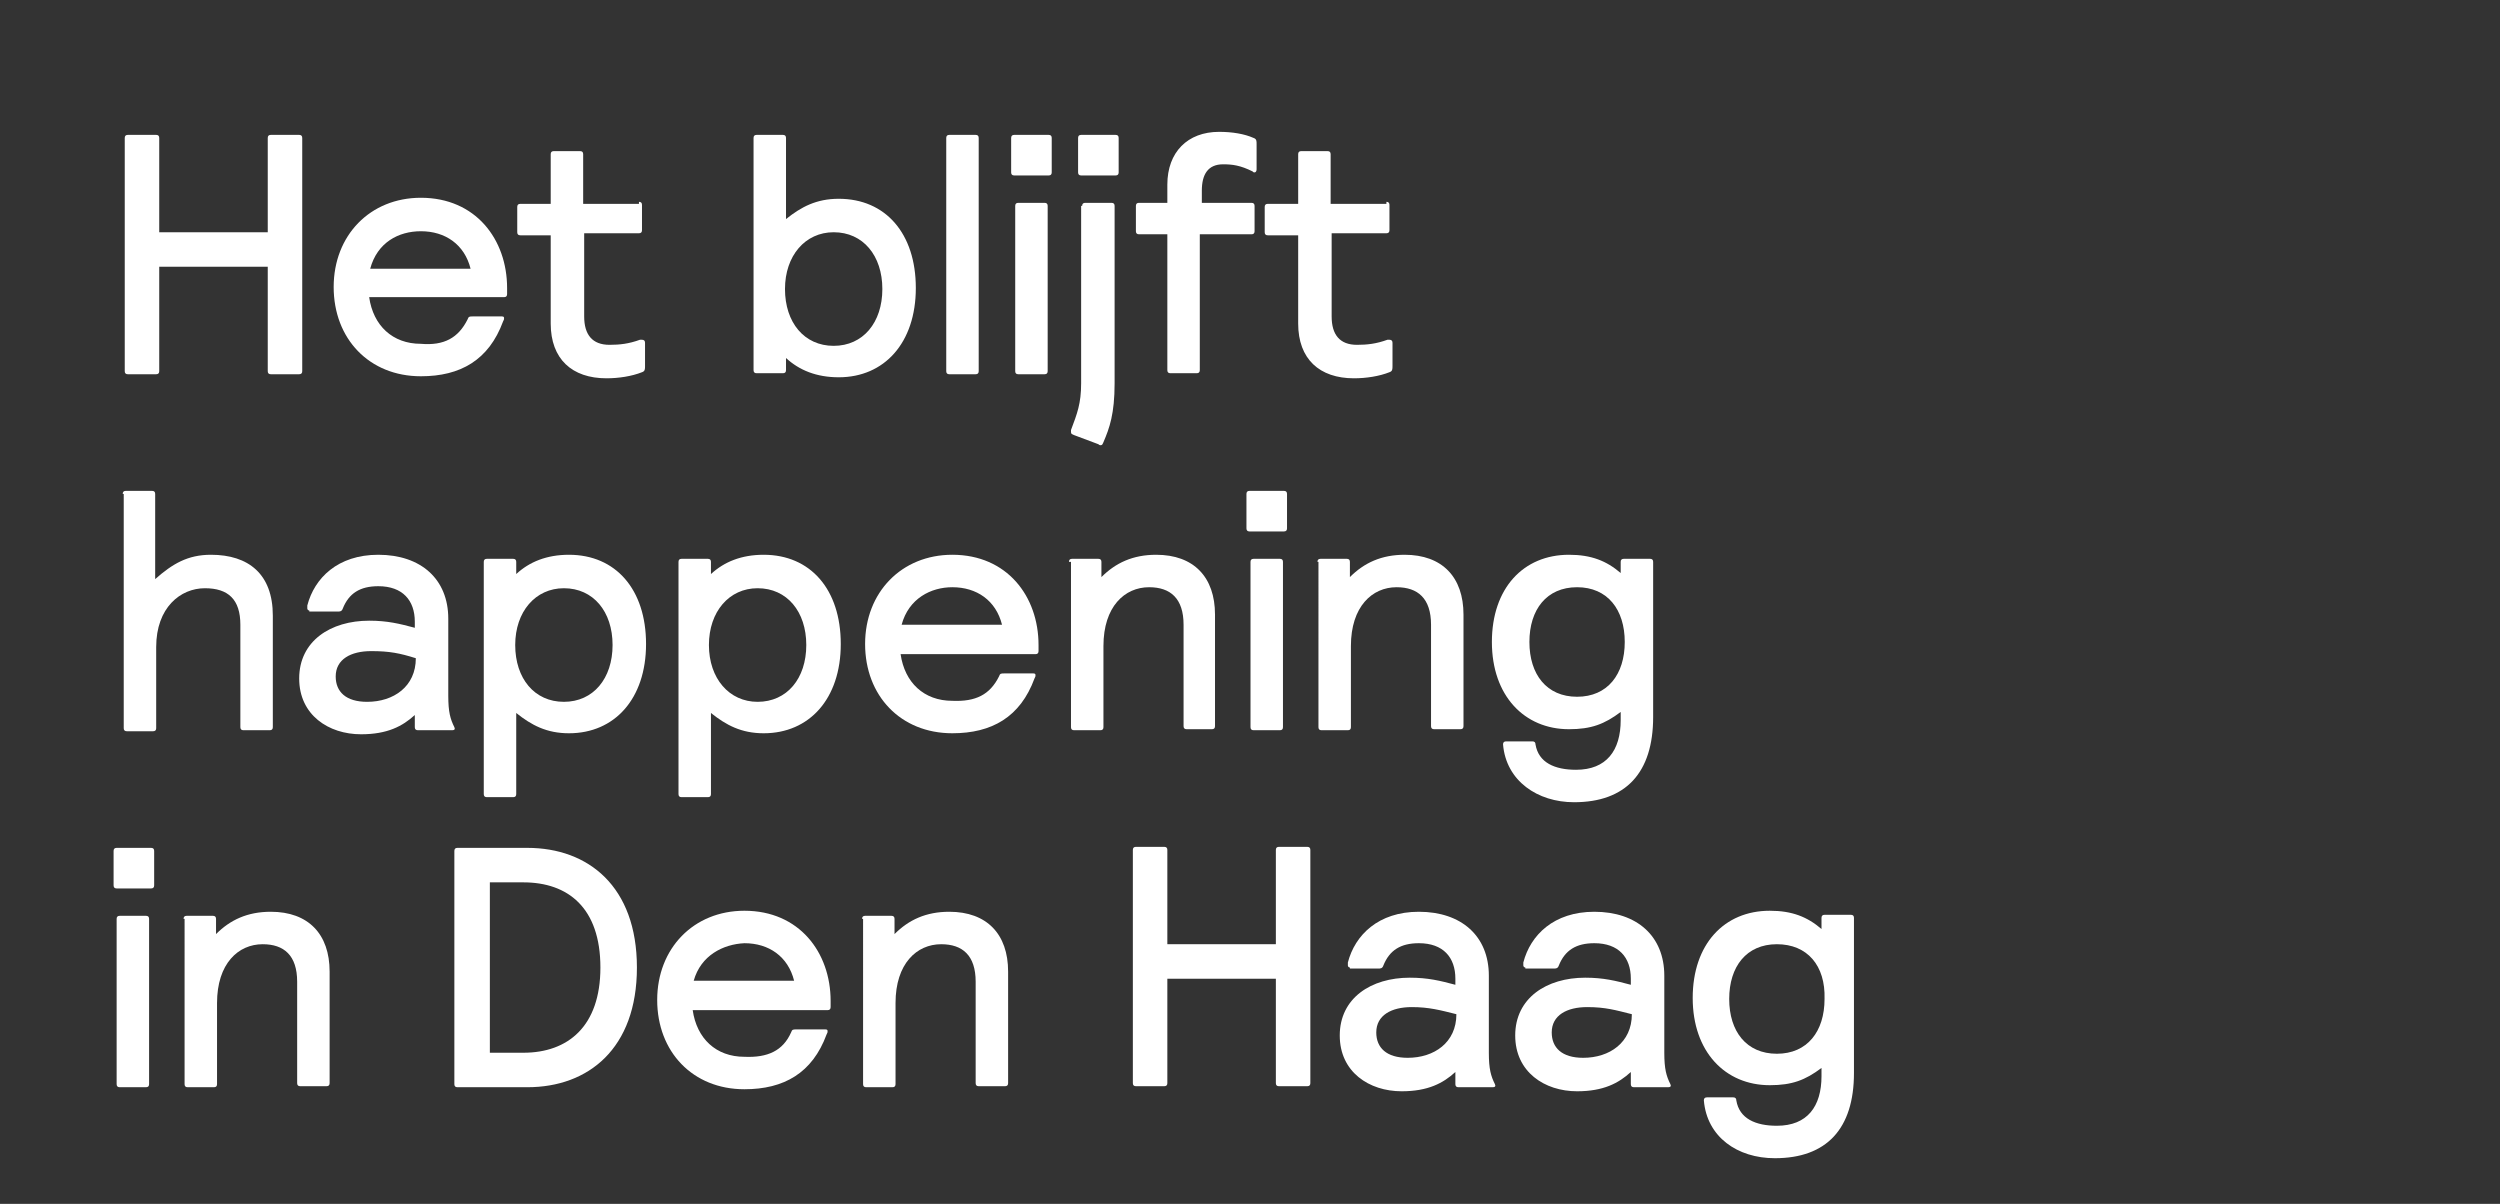 <?xml version="1.0" encoding="utf-8"?>
<!-- Generator: Adobe Illustrator 26.0.1, SVG Export Plug-In . SVG Version: 6.00 Build 0)  -->
<svg version="1.1" id="Layer_1" xmlns="http://www.w3.org/2000/svg" xmlns:xlink="http://www.w3.org/1999/xlink" x="0px" y="0px"
	 viewBox="0 0 246.5 118.7" style="enable-background:new 0 0 246.5 118.7;" xml:space="preserve">
<rect x="0" y="0" width="246.5" height="118.7" fill="#333333" stroke="none"/>
<style type="text/css">
	.st0{fill:#FFFFFF;}
</style>
<g>
	<path class="st0" d="M15.7,36.6c0,0.2-0.1,0.3-0.3,0.3h-2.8c-0.2,0-0.3-0.1-0.3-0.3v-23c0-0.2,0.1-0.3,0.3-0.3h2.8
		c0.2,0,0.3,0.1,0.3,0.3v9.3h10.7v-9.3c0-0.2,0.1-0.3,0.3-0.3h2.8c0.2,0,0.3,0.1,0.3,0.3v23c0,0.2-0.1,0.3-0.3,0.3h-2.8
		c-0.2,0-0.3-0.1-0.3-0.3V26.3H15.7V36.6z"/>
	<path class="st0" d="M46.1,31.5c0.1-0.3,0.2-0.3,0.5-0.3h2.9c0.2,0,0.2,0.1,0.2,0.2c0,0.1,0,0.1-0.1,0.3c-1.4,3.8-4.2,5.4-8.1,5.4
		c-5.1,0-8.6-3.7-8.6-8.8s3.6-8.8,8.6-8.8c5.4,0,8.5,4.1,8.5,8.9v0.6c0,0.2-0.1,0.3-0.3,0.3H36.4c0.4,2.8,2.3,4.6,5.1,4.6
		C43.8,34.1,45.2,33.3,46.1,31.5z M36.5,26.5h9.9c-0.6-2.4-2.5-3.7-4.9-3.7C39.3,22.8,37.2,23.9,36.5,26.5z"/>
	<path class="st0" d="M63,19.9c0.2,0,0.3,0.1,0.3,0.3v2.5c0,0.2-0.1,0.3-0.3,0.3h-5.4v8.2c0,1.8,0.8,2.8,2.5,2.8c1,0,1.9-0.1,3-0.5
		c0.1,0,0.1,0,0.2,0c0.2,0,0.3,0.1,0.3,0.3v2.3c0,0.3,0,0.5-0.3,0.6c-1,0.4-2.3,0.6-3.5,0.6c-3.4,0-5.5-1.9-5.5-5.4v-8.7h-3
		c-0.2,0-0.3-0.1-0.3-0.3v-2.5c0-0.2,0.1-0.3,0.3-0.3h3v-4.9c0-0.2,0.1-0.3,0.3-0.3h2.6c0.2,0,0.3,0.1,0.3,0.3v4.9H63z"/>
	<path class="st0" d="M74.3,13.6c0-0.2,0.1-0.3,0.3-0.3h2.6c0.2,0,0.3,0.1,0.3,0.3v8c1.5-1.2,3-2,5.2-2c4.6,0,7.6,3.4,7.6,8.8
		s-3.1,8.8-7.6,8.8c-2.2,0-3.9-0.7-5.2-1.9v1.2c0,0.2-0.1,0.3-0.3,0.3h-2.6c-0.2,0-0.3-0.1-0.3-0.3V13.6z M82.2,34.1
		c2.9,0,4.8-2.3,4.8-5.6s-1.9-5.6-4.8-5.6c-2.8,0-4.8,2.3-4.8,5.6S79.3,34.1,82.2,34.1z"/>
	<path class="st0" d="M93.3,13.6c0-0.2,0.1-0.3,0.3-0.3h2.6c0.2,0,0.3,0.1,0.3,0.3v23c0,0.2-0.1,0.3-0.3,0.3h-2.6
		c-0.2,0-0.3-0.1-0.3-0.3V13.6z"/>
	<path class="st0" d="M99.7,13.6c0-0.2,0.1-0.3,0.3-0.3h3.4c0.2,0,0.3,0.1,0.3,0.3V17c0,0.2-0.1,0.3-0.3,0.3h-3.4
		c-0.2,0-0.3-0.1-0.3-0.3V13.6z M100.1,20.3c0-0.2,0.1-0.3,0.3-0.3h2.6c0.2,0,0.3,0.1,0.3,0.3v16.3c0,0.2-0.1,0.3-0.3,0.3h-2.6
		c-0.2,0-0.3-0.1-0.3-0.3V20.3z"/>
	<path class="st0" d="M106.7,20.3c0-0.2,0.1-0.3,0.3-0.3h2.6c0.2,0,0.3,0.1,0.3,0.3v17.5c0,3-0.5,4.4-1.1,5.8
		c-0.1,0.2-0.1,0.3-0.3,0.3c0,0-0.1,0-0.2-0.1l-2.4-0.9c-0.2-0.1-0.3-0.1-0.3-0.3c0,0,0-0.1,0-0.2c0.6-1.6,1-2.6,1-4.6V20.3z
		 M106.3,13.6c0-0.2,0.1-0.3,0.3-0.3h3.4c0.2,0,0.3,0.1,0.3,0.3V17c0,0.2-0.1,0.3-0.3,0.3h-3.4c-0.2,0-0.3-0.1-0.3-0.3V13.6z"/>
	<path class="st0" d="M118.3,23.1v13.4c0,0.2-0.1,0.3-0.3,0.3h-2.6c-0.2,0-0.3-0.1-0.3-0.3V23.1h-2.8c-0.2,0-0.3-0.1-0.3-0.3v-2.5
		c0-0.2,0.1-0.3,0.3-0.3h2.8v-1.8c0-3.2,2-5.2,5.1-5.2c1.3,0,2.5,0.2,3.4,0.6c0.3,0.1,0.3,0.3,0.3,0.6v2.5c0,0.2-0.1,0.3-0.2,0.3
		c-0.1,0-0.1,0-0.2-0.1c-1.2-0.6-2-0.7-2.9-0.7c-1.5,0-2.1,1-2.1,2.6v1.2h4.9c0.2,0,0.3,0.1,0.3,0.3v2.5c0,0.2-0.1,0.3-0.3,0.3
		H118.3z"/>
	<path class="st0" d="M136.7,19.9c0.2,0,0.3,0.1,0.3,0.3v2.5c0,0.2-0.1,0.3-0.3,0.3h-5.4v8.2c0,1.8,0.8,2.8,2.5,2.8
		c1,0,1.9-0.1,3-0.5c0.1,0,0.1,0,0.2,0c0.2,0,0.3,0.1,0.3,0.3v2.3c0,0.3,0,0.5-0.3,0.6c-1,0.4-2.3,0.6-3.5,0.6
		c-3.4,0-5.5-1.9-5.5-5.4v-8.7h-3c-0.2,0-0.3-0.1-0.3-0.3v-2.5c0-0.2,0.1-0.3,0.3-0.3h3v-4.9c0-0.2,0.1-0.3,0.3-0.3h2.6
		c0.2,0,0.3,0.1,0.3,0.3v4.9H136.7z"/>
	<path class="st0" d="M12.1,48.7c0-0.2,0.1-0.3,0.3-0.3h2.6c0.2,0,0.3,0.1,0.3,0.3v8.4c1.7-1.5,3.2-2.4,5.5-2.4c3.7,0,6.1,1.9,6.1,6
		v11c0,0.2-0.1,0.3-0.3,0.3H24c-0.2,0-0.3-0.1-0.3-0.3V61.6c0-2.5-1.2-3.6-3.5-3.6c-2.4,0-4.8,1.9-4.8,5.8v8c0,0.2-0.1,0.3-0.3,0.3
		h-2.6c-0.2,0-0.3-0.1-0.3-0.3V48.7z"/>
	<path class="st0" d="M30.5,60.2c-0.1,0-0.2-0.1-0.2-0.2c0-0.1,0-0.2,0-0.3c0.7-2.7,3-5,7-5c4.2,0,6.9,2.4,6.9,6.3v7.6
		c0,1.6,0.2,2.3,0.6,3.1c0.1,0.2,0,0.3-0.2,0.3h-3.4c-0.2,0-0.3-0.1-0.3-0.3v-1.2c-1.2,1.1-2.7,1.9-5.3,1.9c-3.2,0-6.1-1.9-6.1-5.5
		c0-3.7,3.1-5.7,6.9-5.7c1.8,0,3,0.3,4.5,0.7v-0.6c0-2.1-1.2-3.5-3.6-3.5c-1.8,0-2.9,0.7-3.5,2.2c-0.1,0.3-0.3,0.3-0.5,0.3H30.5z
		 M36.6,64.2c-2,0-3.5,0.8-3.5,2.5c0,1.5,1,2.5,3.1,2.5c2.6,0,4.8-1.5,4.8-4.3C39.4,64.4,38.4,64.2,36.6,64.2z"/>
	<path class="st0" d="M47.7,55.4c0-0.2,0.1-0.3,0.3-0.3h2.6c0.2,0,0.3,0.1,0.3,0.3v1.2c1.3-1.2,3-1.9,5.2-1.9c4.6,0,7.6,3.4,7.6,8.8
		s-3.1,8.8-7.6,8.8c-2.2,0-3.7-0.8-5.2-2v8c0,0.2-0.1,0.3-0.3,0.3h-2.6c-0.2,0-0.3-0.1-0.3-0.3V55.4z M55.6,69.2
		c2.9,0,4.8-2.3,4.8-5.6c0-3.3-1.9-5.6-4.8-5.6c-2.8,0-4.8,2.3-4.8,5.6C50.8,66.9,52.7,69.2,55.6,69.2z"/>
	<path class="st0" d="M66.9,55.4c0-0.2,0.1-0.3,0.3-0.3h2.6c0.2,0,0.3,0.1,0.3,0.3v1.2c1.3-1.2,3-1.9,5.2-1.9c4.6,0,7.6,3.4,7.6,8.8
		s-3.1,8.8-7.6,8.8c-2.2,0-3.7-0.8-5.2-2v8c0,0.2-0.1,0.3-0.3,0.3h-2.6c-0.2,0-0.3-0.1-0.3-0.3V55.4z M74.7,69.2
		c2.9,0,4.8-2.3,4.8-5.6c0-3.3-1.9-5.6-4.8-5.6c-2.8,0-4.8,2.3-4.8,5.6C69.9,66.9,71.9,69.2,74.7,69.2z"/>
	<path class="st0" d="M98.5,66.7c0.1-0.3,0.2-0.3,0.5-0.3h2.9c0.2,0,0.2,0.1,0.2,0.2c0,0.1,0,0.1-0.1,0.3c-1.4,3.8-4.2,5.4-8.1,5.4
		c-5.1,0-8.6-3.7-8.6-8.8s3.6-8.8,8.6-8.8c5.4,0,8.5,4.1,8.5,8.9v0.6c0,0.2-0.1,0.3-0.3,0.3H88.8c0.4,2.8,2.3,4.6,5.1,4.6
		C96.2,69.2,97.6,68.5,98.5,66.7z M88.9,61.6h9.9c-0.6-2.4-2.5-3.7-4.9-3.7C91.8,57.9,89.6,59,88.9,61.6z"/>
	<path class="st0" d="M105.4,55.4c0-0.2,0.1-0.3,0.3-0.3h2.6c0.2,0,0.3,0.1,0.3,0.3v1.5c1.4-1.4,3.1-2.2,5.4-2.2
		c3.7,0,5.8,2.2,5.8,5.9v11c0,0.2-0.1,0.3-0.3,0.3H117c-0.2,0-0.3-0.1-0.3-0.3V61.6c0-2.6-1.3-3.7-3.4-3.7c-2.4,0-4.5,1.9-4.5,5.8v8
		c0,0.2-0.1,0.3-0.3,0.3h-2.6c-0.2,0-0.3-0.1-0.3-0.3V55.4z"/>
	<path class="st0" d="M122.9,48.7c0-0.2,0.1-0.3,0.3-0.3h3.4c0.2,0,0.3,0.1,0.3,0.3v3.4c0,0.2-0.1,0.3-0.3,0.3h-3.4
		c-0.2,0-0.3-0.1-0.3-0.3V48.7z M123.3,55.4c0-0.2,0.1-0.3,0.3-0.3h2.6c0.2,0,0.3,0.1,0.3,0.3v16.3c0,0.2-0.1,0.3-0.3,0.3h-2.6
		c-0.2,0-0.3-0.1-0.3-0.3V55.4z"/>
	<path class="st0" d="M129.9,55.4c0-0.2,0.1-0.3,0.3-0.3h2.6c0.2,0,0.3,0.1,0.3,0.3v1.5c1.4-1.4,3.1-2.2,5.4-2.2
		c3.7,0,5.8,2.2,5.8,5.9v11c0,0.2-0.1,0.3-0.3,0.3h-2.6c-0.2,0-0.3-0.1-0.3-0.3V61.6c0-2.6-1.3-3.7-3.4-3.7c-2.4,0-4.5,1.9-4.5,5.8
		v8c0,0.2-0.1,0.3-0.3,0.3h-2.6c-0.2,0-0.3-0.1-0.3-0.3V55.4z"/>
	<path class="st0" d="M148.2,73.4c0-0.2,0.1-0.3,0.3-0.3h2.6c0.2,0,0.3,0.1,0.3,0.3c0.3,1.8,1.9,2.5,4,2.5c3,0,4.4-1.9,4.4-4.9v-0.8
		c-1.6,1.2-2.9,1.7-5.1,1.7c-4.4,0-7.6-3.3-7.6-8.6c0-5.3,3.1-8.6,7.6-8.6c2.2,0,3.7,0.6,5.1,1.8v-1.1c0-0.2,0.1-0.3,0.3-0.3h2.6
		c0.2,0,0.3,0.1,0.3,0.3v15.3c0,5.5-2.7,8.4-7.8,8.4C151.6,79.1,148.5,77,148.2,73.4z M155.5,57.9c-3,0-4.7,2.2-4.7,5.4
		c0,3.2,1.7,5.4,4.7,5.4s4.7-2.2,4.7-5.4C160.2,60.1,158.5,57.9,155.5,57.9z"/>
	<path class="st0" d="M11.2,83.9c0-0.2,0.1-0.3,0.3-0.3h3.4c0.2,0,0.3,0.1,0.3,0.3v3.4c0,0.2-0.1,0.3-0.3,0.3h-3.4
		c-0.2,0-0.3-0.1-0.3-0.3V83.9z M11.5,90.6c0-0.2,0.1-0.3,0.3-0.3h2.6c0.2,0,0.3,0.1,0.3,0.3v16.3c0,0.2-0.1,0.3-0.3,0.3h-2.6
		c-0.2,0-0.3-0.1-0.3-0.3V90.6z"/>
	<path class="st0" d="M18.1,90.6c0-0.2,0.1-0.3,0.3-0.3h2.6c0.2,0,0.3,0.1,0.3,0.3v1.5c1.4-1.4,3.1-2.2,5.4-2.2
		c3.7,0,5.8,2.2,5.8,5.9v11c0,0.2-0.1,0.3-0.3,0.3h-2.6c-0.2,0-0.3-0.1-0.3-0.3V96.8c0-2.6-1.3-3.7-3.4-3.7c-2.4,0-4.5,1.9-4.5,5.8
		v8c0,0.2-0.1,0.3-0.3,0.3h-2.6c-0.2,0-0.3-0.1-0.3-0.3V90.6z"/>
	<path class="st0" d="M44.8,83.9c0-0.2,0.1-0.3,0.3-0.3h6.9c6,0,10.8,3.8,10.8,11.8s-4.8,11.8-10.8,11.8h-6.9
		c-0.2,0-0.3-0.1-0.3-0.3V83.9z M48.3,86.9v16.9h3.3c4.4,0,7.6-2.6,7.6-8.4c0-5.9-3.2-8.4-7.6-8.4H48.3z"/>
	<path class="st0" d="M78,101.8c0.1-0.3,0.2-0.3,0.5-0.3h2.9c0.2,0,0.2,0.1,0.2,0.2c0,0.1,0,0.1-0.1,0.3c-1.4,3.8-4.2,5.4-8.1,5.4
		c-5.1,0-8.6-3.7-8.6-8.8c0-5.1,3.6-8.8,8.6-8.8c5.4,0,8.5,4.1,8.5,8.9v0.6c0,0.2-0.1,0.3-0.3,0.3H68.3c0.4,2.8,2.3,4.6,5.1,4.6
		C75.7,104.3,77.2,103.6,78,101.8z M68.4,96.7h9.9c-0.6-2.4-2.5-3.7-4.9-3.7C71.3,93.1,69.1,94.2,68.4,96.7z"/>
	<path class="st0" d="M85,90.6c0-0.2,0.1-0.3,0.3-0.3h2.6c0.2,0,0.3,0.1,0.3,0.3v1.5c1.4-1.4,3.1-2.2,5.4-2.2c3.7,0,5.8,2.2,5.8,5.9
		v11c0,0.2-0.1,0.3-0.3,0.3h-2.6c-0.2,0-0.3-0.1-0.3-0.3V96.8c0-2.6-1.3-3.7-3.4-3.7c-2.4,0-4.5,1.9-4.5,5.8v8
		c0,0.2-0.1,0.3-0.3,0.3h-2.6c-0.2,0-0.3-0.1-0.3-0.3V90.6z"/>
	<path class="st0" d="M115.1,106.8c0,0.2-0.1,0.3-0.3,0.3h-2.8c-0.2,0-0.3-0.1-0.3-0.3v-23c0-0.2,0.1-0.3,0.3-0.3h2.8
		c0.2,0,0.3,0.1,0.3,0.3v9.3h10.7v-9.3c0-0.2,0.1-0.3,0.3-0.3h2.8c0.2,0,0.3,0.1,0.3,0.3v23c0,0.2-0.1,0.3-0.3,0.3h-2.8
		c-0.2,0-0.3-0.1-0.3-0.3V96.5h-10.7V106.8z"/>
	<path class="st0" d="M133.1,95.4c-0.1,0-0.2-0.1-0.2-0.2c0-0.1,0-0.2,0-0.3c0.7-2.7,3-5,7-5c4.2,0,6.9,2.4,6.9,6.3v7.6
		c0,1.6,0.2,2.3,0.6,3.1c0.1,0.2,0,0.3-0.2,0.3h-3.4c-0.2,0-0.3-0.1-0.3-0.3v-1.2c-1.2,1.1-2.7,1.9-5.3,1.9c-3.2,0-6.1-1.9-6.1-5.5
		c0-3.7,3.1-5.7,6.9-5.7c1.8,0,3,0.3,4.5,0.7v-0.6c0-2.1-1.2-3.5-3.6-3.5c-1.8,0-2.9,0.7-3.5,2.2c-0.1,0.3-0.3,0.3-0.5,0.3H133.1z
		 M139.2,99.3c-2,0-3.5,0.8-3.5,2.5c0,1.5,1,2.5,3.1,2.5c2.6,0,4.8-1.5,4.8-4.3C142,99.6,140.9,99.3,139.2,99.3z"/>
	<path class="st0" d="M150.4,95.4c-0.1,0-0.2-0.1-0.2-0.2c0-0.1,0-0.2,0-0.3c0.7-2.7,3-5,7-5c4.2,0,6.9,2.4,6.9,6.3v7.6
		c0,1.6,0.2,2.3,0.6,3.1c0.1,0.2,0,0.3-0.2,0.3h-3.4c-0.2,0-0.3-0.1-0.3-0.3v-1.2c-1.2,1.1-2.7,1.9-5.3,1.9c-3.2,0-6.1-1.9-6.1-5.5
		c0-3.7,3.1-5.7,6.9-5.7c1.8,0,3,0.3,4.5,0.7v-0.6c0-2.1-1.2-3.5-3.6-3.5c-1.8,0-2.9,0.7-3.5,2.2c-0.1,0.3-0.3,0.3-0.5,0.3H150.4z
		 M156.5,99.3c-2,0-3.5,0.8-3.5,2.5c0,1.5,1,2.5,3.1,2.5c2.6,0,4.8-1.5,4.8-4.3C159.3,99.6,158.3,99.3,156.5,99.3z"/>
	<path class="st0" d="M168,108.5c0-0.2,0.1-0.3,0.3-0.3h2.6c0.2,0,0.3,0.1,0.3,0.3c0.3,1.8,1.9,2.5,4,2.5c3,0,4.4-1.9,4.4-4.9v-0.8
		c-1.6,1.2-2.9,1.7-5.1,1.7c-4.4,0-7.6-3.3-7.6-8.6c0-5.3,3.1-8.6,7.6-8.6c2.2,0,3.7,0.6,5.1,1.8v-1.1c0-0.2,0.1-0.3,0.3-0.3h2.6
		c0.2,0,0.3,0.1,0.3,0.3v15.3c0,5.5-2.7,8.4-7.8,8.4C171.3,114.2,168.3,112.1,168,108.5z M175.2,93.1c-3,0-4.7,2.2-4.7,5.4
		c0,3.2,1.7,5.4,4.7,5.4c3,0,4.7-2.2,4.7-5.4C180,95.2,178.2,93.1,175.2,93.1z"/>
</g>
</svg>
